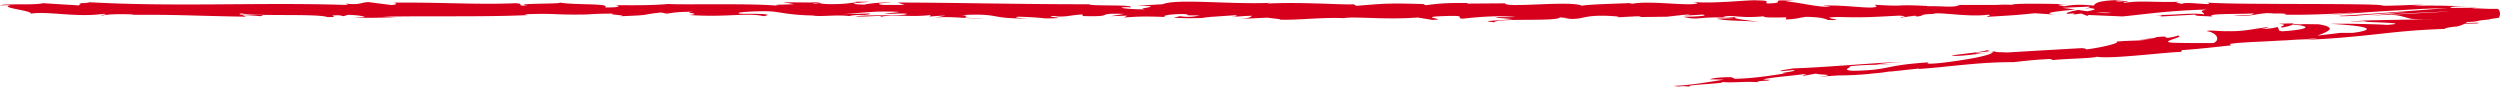 <svg width="551" height="20" viewBox="0 0 551 20" fill="none" xmlns="http://www.w3.org/2000/svg"><path d="m329.853 3.915 3.593.292c-4.349.467-7.469.321-4.113.7.52-.992 13.97-.087 14.466-1.08l2.364.204c-.686 0-.78 0-1.466.03 4.609.467 3.427-.73 9.36-.585 2.08.088 3.522.234 2.104.35l4.609-.233c1.347 0 1.017.205-.331.175l7.044-.087h-.047c.993-.117 3.285-.38 4.396-.468 1.797.146-.898.117-.449.234l3.9-.234c1.584.263-1.631.497-4.325.468 3.64.993 3.238-.263 11.085.321l-3.687.117c2.364.555 5.247.35 9.408.701-.993-.175-8.321-.876-4.09-1.14 1.182.088 2.766.118 5.035-.087 0 .35 2.245.263 5.035.234l-.189.467c3.001-.146 2.765-.38 4.538-.584 3.356.058 4.065.409 4.845.701 5.39.088-3.711-.584 2.648-.672 4.467.176 7.611 0 12.953-.292 3.12.175-.544.292.567.41l2.766-.38c.685 0 .449.116.354.175 2.34-.146.189-.468 3.877-.585.992-.525 7.54.76 12.102.176 1.111.146-.544.292-.189.467 6.24-.38 5.342-.292 10.471-.789l4.373.292c-3.215-.35.898-.76 4.491-1.11-1.159-.175-2.128-.292-2.766-.38l5.72-.262c.686.087.118.233-.827.438.378-.03.756-.088 1.04-.117 2.056.175.993.438-.473.701-.685-.088-1.394-.204-2.056-.292-1.418.292-2.742.584-2.435.876.378-.058 1.087-.087 1.868-.117-.379.088-.615.147-.426.205.189.058.804-.058 1.726-.175l1.3.526.307-.205 7.493.321c5.365-.525 10.022-1.285 18.531-1.519-2.104.38-.449.614-.567 1.081-2.317-.467-6.595.205-11.015.117 2.293.058 1.796.263 1.206.35l7.871-.438c-.189.38 1.678.263 3.734.439-1.56-.73 5.862-.497 9.077-.702.189.234-.567.497-4.468.439 2.151.263 3.546.058 4.941-.176a25.136 25.136 0 0 1 2.127-.292c.543-.058 1.229-.058 1.82.059-.638 0-.993-.03-1.276.087.756-.117 2.15-.117 3.049-.087.921.029 1.276.146.614.233h-.567c1.773.059 4.302.059 7.327-.029 2.979-.087 6.831-.263 10.235-.584-.78.088-7.256.73-8.84.876 4.066-.35 8.817-.7 14.277-1.051l8.013-.468 5.649-.204c-2.577.204-6.169.496-9.715.76-5.413.408-10.991.817-14.064.963-.142.088-.685.176 3.498 0 1.324-.117 3.404-.292 5.13-.409 2.434-.175 4.94-.38 5.838-.409-2.435.263-3.238.35-4.16.439-.591.058-.804.116-3.806.38 3.262-.205 4.798-.293 8.486-.527 3.994-.233 8.32-.408 9.1-.408-2.884.146-11.582.642-16.451.905 1.442-.03 2.931-.234 4.42-.117 1.465.146 2.718.643 3.64.818 1.82.146 3.475.059 4.987.117-1.323-.058-11.794.175-16.12.263 2.907-.058-2.671.175-2.198.234l4.065-.117c-2.694.146.402.204 2.86.321 2.553.117 4.491.263.993.526-.449-.058-2.742-.146-5.413-.204-2.671-.059-5.578-.088-6.973-.03 1.631.088 5.342.322 6.973.701 1.773.351 1.229.877-2.151 1.286h-2.671l-5.082.613c1.088-.409 2.695-1.022 2.719-1.49.141-.496-1.348-.847-2.482-1.022-2.789 0-2.624-.088-4.042.03-1.962-.088-1.655-.235-1.513-.235l-3.191.088c1.253.146 1.3.263 1.016.41-.26.145-.827.291-.26.437 1.348-.263 2.128-.496 2.293-.672 1.537.117 3.073.38 2.813.672-.142.292-2.222.643-4.987.818-.828-.029-.851-.263-.899-.467a.599.599 0 0 0-.354-.497c0 .088-.615.205-1.395.322-.402.029-.78.087-1.087.116-.355 0-.945.059-1.04.03 1.087-.176 1.324-.263 1.678-.38h-.567c-.307.029-.591.087-.898.117-.757.117-1.489.233-2.269.35-1.513.234-3.12.438-5.248.38-1.465.088-4.396-.321-4.633 0 2.411.38 2.955 2.074 1.395 2.63-.52 0-7.682.028-9.36-.118-2.435-.263 3.545-1.314 1.489-1.548-.071.146-1.395.409-1.962.497-1.536 0 .615-.468-2.718-.146-.52.525-6.784.467-1.56.525-3.239.38-3.475.146-7.28.468 1.229.234-3.381 1.344-6.642 1.723.189-.146-.544-.263-.922-.292-6.666.38-10.282.585-16.499.964-.591-.087-3.593 0-2.316-.321-.898.146-1.702.38-3.617.526-3.734-.146 4.279-.38 1.419-.701-.237.292-4.941.76-7.682 1.139.874.38 6.311-.38 9.052-.76.048.614-4.703 1.607-11.18 2.396-5.153.526-2.269-.234-3.144-.088-9.714.614-8.225 1.694-16.309 1.84-3.215-.146-.189-.759-.898-.993 4.207-.467 6.476-.233 9.336-.467l-3.522.088c1.324-.234 4.137-.526 5.673-.526-2.694-.146-16.404 1.14-23.92 1.373-1.324.233-3.617.526-2.529.613l2.363-.233c2.199.146-4.443.76-1.442.7-3.167.468-6.712 1.081-11.203 1.228l-.875-.38s2.931.058 4.184-.175c-1.868.35-6.902-.088-8.911.642l3.143.088c-3.191.467-7.114 1.227-11.085 1.373 1.82.321.921-.117 3.758.175-2.482-.467 10.14-.73 6.193-1.11 2.931.38 5.011-.117 8.816.117-.118-.146-1.347-.175 1.986-.35.142-.06.496-.147.733-.176h.236-.189c.142-.03.165-.03-.071 0-.804 0-1.442-.03-1.702-.088 1.631-.467 6.926-.847 8.722-1.139 1.986-.088-.827.234.26.321l2.671-.467c.284.321 5.271.146.638.701l4.184-.292c2.482 0 5.862-.175 7.966-.467 1.985-.088 4.963-.73 3.262-.35l6.571-.702.071.088c6.476-.439 13.331-1.549 20.753-1.49 2.174-.234 4.42-.526 8.084-.701l.732.233c2.789-.321 8.439-.35 9.621-.73 3.049.526 13.614-.847 18.555-1.08l.165-.38c3.404-.234 6.642-.585 10.849-1.052l-.283-.322c1.82-.262 4.136-.38 6.76-.496 1.82-.088 3.734-.205 5.696-.292 2.222-.146 4.491-.292 6.76-.439-.283.147-2.741.293-4.491.351 3.002-.03 6.17-.204 9.101-.438a265.79 265.79 0 0 0 7.989-.76c4.94-.526 8.344-.964 15.506-1.227.307-.263 1.205-.38 2.482-.525-.071 0-.095.029-.071.058.094 0 .236-.058.378-.088.756-.087 1.536-.146 2.364-.233-.804.058-1.56.146-2.199.204a8.989 8.989 0 0 0 1.49-.555l2.552-.058h.095c1.371-.205-.331-.176-2.364-.088.118-.088.213-.175.142-.234 1.867-.058 2.127-.146 2.6-.263.425-.087 1.135-.204 2.435-.292-.166-.058.803-.204 1.867-.35.284.087.591-.73.378-1.373-.189-.73-.591-.614-.898-.614h-1.726.497c-1.277-.029-2.198-.117-4.066-.117l1.182-.146-5.673.059c-.543-.176.26-.38 3.664-.38a744.951 744.951 0 0 1-5.697-.117c-.638 0-1.252 0-2.08-.03-1.111 0-2.529.03-4.609.089l2.789-.263h-.898c-.473 0-.993 0-1.513.029-1.063.03-2.174.088-3.261.117-2.057.058-3.641.117-3.57 0-.898-.263-8.58-.292-17.302-.322-3.924 0-8.084-.029-12.173-.058-3.215-.03-6.335-.088-9.1-.234 2.127.847-5.129-.38-5.555.292-.638-.204-2.174-.321-.402-.496-5.625.204-8.462-.322-12.338.233-.638-.204 1.205-.292.638-.409-.449.03-1.796.176-2.364.059-.567-.117.828-.175 1.726-.263-5.744.03-6.335.643-6.737 1.227-2.907-.263-4.372-.234-6.476.146-1.016-.204-2.695-.38.874-.467-2.009 0-12.267-.293-12.48.175-.638-.117-2.813-.03-3.333 0h-9.336l1.229.088c-1.749.555-3.687.116-7.257.204l.095-.058c-8.178-.41-3.522.204-11.606-.263l.449.35c-.756.76-7.162-.438-11.842-.146l1.702.205c-2.553.263-7.162-1.023-9.715-1.11-.567-.059.875-.117 1.679-.147-6.737-.438-.875.468-5.886.556-.922-.234 1.182-.643-2.175-.672-1.678-.205-9.785.818-14.395.321 1.017.204 2.033.38-.307.526-3.569.058-9.644-.73-12.882-.117-.449-.058-.614-.088-.638-.146-2.718.146-8.864.263-10.519.584-2.529-1.198-16.971.584-16.9-.526l-8.391.059.213-.117c-5.366-.088-7.257.204-9.148.467-1.229-.087-.331-.175-.236-.233-7.848-.234-8.628-.176-15.199.38l-.685-.351c-1.773.204-11.322-.555-19.028-.146.071-.03.236-.117.851-.176-8.651.439-20.706-.993-23.873.322l-5.697.321c7.375.117-1.111.584 1.938.789-2.907.088-7.516-.41-3.947-.468l.567.059c1.3-.701-9.171-.234-8.982-.701-14.536.029-28.695-.35-42.31-.38l1.56.526h-4.751c-1.252-.146-1.678-.438 1.726-.438-1.773-.292-5.673.263-5.768.38-6.642-.205 2.6-.614.568-.643h-2.766l.615.117c-2.246.204-2.435.438-6.5.409-2.577-.117-1.324-.322-2.34-.351 0-.03-.331-.058-1.561 0l-5.98-.058 2.388.409c-2.648.204-5.626 0-2.86.467-4.042-.73-22.314-.263-24.795-.497-3.711.322-7.375.293-11.914.263 1.135.088 1.797.555-2.103.497 1.442-.993-7.162-.438-10.33-1.14 2.837.468-11.132.117-6.689.79-3.262-.088-.189-.38-2.671-.585-7.776.38-17.136-.234-26.757-.117-.141.117 1.466.322-.59.526L81.215.467c-1.89.059-1.749.73-5.223.293.496.116 1.229.262-.048.32-18.838-.613-38.48.527-57.603-.671 2.6.263.875.263-1.11.292 1.276.059-.024.321.212.497L9.431.7C7.966 1.198.851.731 0 1.198l2.53-.088c-3.38.555 4.727 1.198 4.23 1.899 3.782-.614 9.951.906 16.144.03 1.371.145-1.158.233-.425.379 1.56-.292 3.474-.35 6.973-.234l-.402.088c9.88-.088 14.111.234 25.197.409l-.828-.35c2.388.058 2.884.145 3.995.233 2.742-.526-6.69-.03-4.207-.614 3.167.702 16.806 0 18.956.818 3.664 0-1.063-.409 2.6-.409l.97.205.921-.292c2.412.058 3.617.321 3.712.496-.591 0-1.655.059-2.293.059 3.12.263 8.793-.088 9.856 0l-3.522-.146c9.999-.205 22.219.087 31.887-.35l-.733-.176c7.375-.292 5.909.175 14.017.03h-.284a73.306 73.306 0 0 1 6.004-.176c-2.057.204 3.852.38 1.158.584 8.013-.321 3.971-.263 9.242-.847l1.229.263c1.796-.234 1.962-.38 6.004-.438-3.309.233 2.576.409-1.135.73 8.486.584 12.622-.584 16.522.263 3.901-.76-7.351-.409-5.176-.584-1.82-.234 3.215-.555 5.886-.497 2.718 0 4.609.964 11.44.935-.686 0-.733 0-1.395.058 2.553.205 5.011-.263 8.131.059 1.749-.468 4.066 0 4.586-.555l-6.264.146c3.546-.146 6.878-.818 12.717-.497-.449.117-2.198.263-3.38.35 1.702.176 3.285-.116 5.058.06-.496.583-7.611.116-11.417.554 1.844.234 7.186-.409 5.295.205 2.742-.79 6.737.087 11.346-.497l-.308.35c.733-.058 2.246-.204 3.593-.204l-2.434.438c3.734-.38 7.209.322 10.802.117-7.517 0-1.678-.409-4.869-.672 9.265-.467 5.341.906 15.718.73-1.394.059-5.271-.204-3.073-.38 1.986.06 4.586.205 5.791.38 6.879-.058-1.063-.35 1.868-.554 2.34.409 3.38-.176 6.382-.322v.35c7.847.234 2.103-.73 9.147-.467l-2.978.497 3.687-.117-.756.41c3.994-.293 5.247-.235 9.171-.118-.922-.233.52-.642 3.995-.642 2.363.204-1.324.32 3.592.292-1.111.233-2.316.496-4.467.175-.213.117-1.087.234-1.324.321 2.553.234 6.406.059 8.179.059-.686 0-1.513-.03-1.915-.088l7.138-.497c1.135.147.237.234-.638.351 1.442-.03 2.435-.204 4.562-.234-.543.292-.425.585-3.427.73l6.807-.32c.449.116 3.499.35 2.6.437 3.759.176 9.242-.555 14.23-.32.26-.06.78-.118 1.843-.147 4.704.059 8.864.41 14.419 0l3.167.526c4.35-.117-4.278-.643 2.979-.847 5.129-.176 1.914.438 3.711.584 2.552-.263 6.996-.789 11.723-.38-1.56.088-2.789 0-4.254.059l.047.117Zm53.75-.234c-1.04.087-3.12.292-3.876.087 1.182-.409 2.104-.204 3.876-.087Zm81.69-.847c-.78.116-1.962.058-3.333-.088.969 0 2.08 0 3.333.088Zm-56.824 13.35h.119c2.316-.03 1.489 0-.119 0Zm-4.821.204c-.473.088-.45.117-.237.176.331-.117 1.418-.205 2.648-.263-.355-.059-.97-.088-2.411.087ZM179.688.672l.945.088c-2.127.087-1.536 0-.945-.088Z" fill="#D6001C"/></svg>
